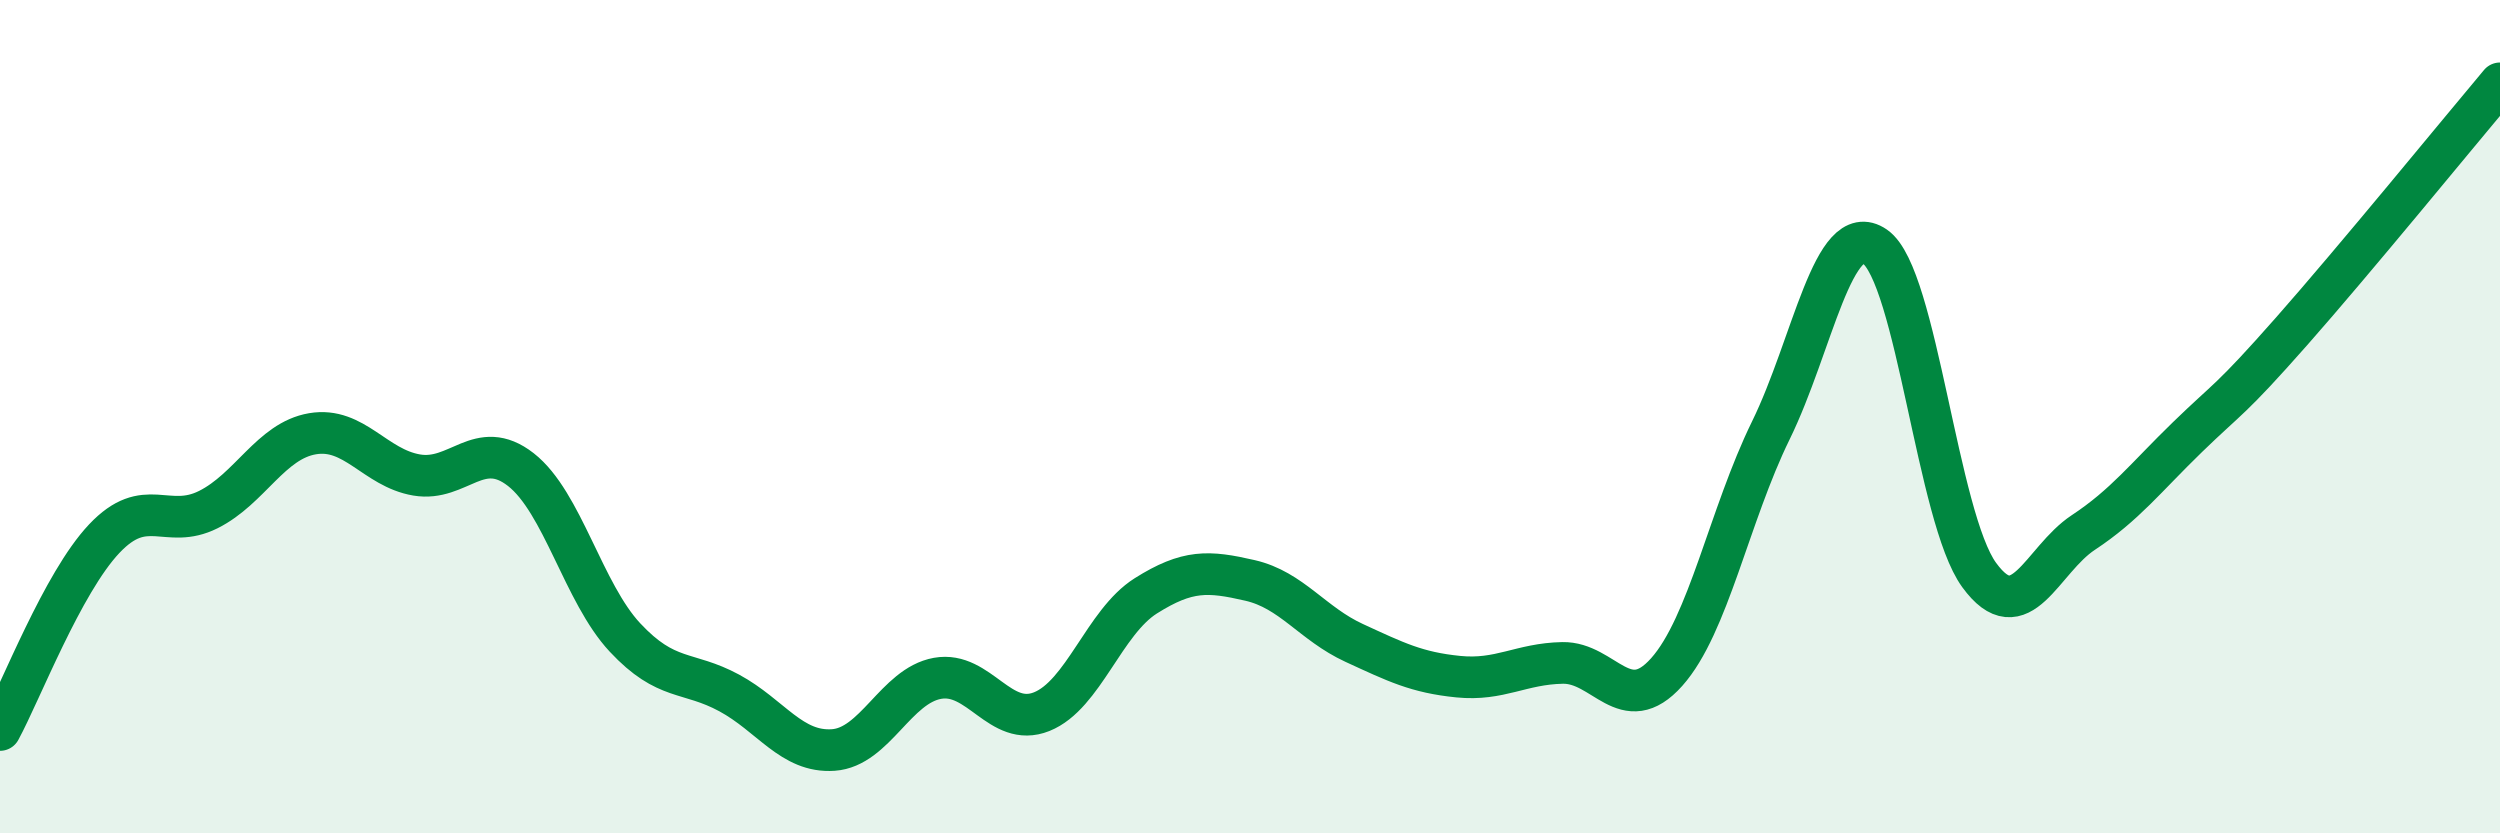 
    <svg width="60" height="20" viewBox="0 0 60 20" xmlns="http://www.w3.org/2000/svg">
      <path
        d="M 0,17.52 C 0.5,16.6 1.5,13.99 2.5,12.93 C 3.5,11.87 4,12.73 5,12.23 C 6,11.73 6.5,10.58 7.5,10.41 C 8.5,10.24 9,11.23 10,11.4 C 11,11.57 11.5,10.49 12.5,11.27 C 13.5,12.05 14,14.23 15,15.3 C 16,16.37 16.5,16.09 17.5,16.63 C 18.5,17.17 19,18.07 20,18 C 21,17.93 21.5,16.46 22.5,16.28 C 23.5,16.1 24,17.48 25,17.08 C 26,16.68 26.5,14.93 27.5,14.3 C 28.5,13.67 29,13.7 30,13.93 C 31,14.16 31.5,14.97 32.5,15.43 C 33.5,15.89 34,16.14 35,16.24 C 36,16.34 36.5,15.93 37.5,15.91 C 38.5,15.89 39,17.25 40,16.13 C 41,15.01 41.5,12.37 42.5,10.33 C 43.5,8.29 44,5.23 45,5.92 C 46,6.61 46.5,12.43 47.5,13.8 C 48.5,15.17 49,13.44 50,12.78 C 51,12.12 51.5,11.46 52.5,10.49 C 53.5,9.52 53.5,9.65 55,7.95 C 56.5,6.25 59,3.19 60,2L60 20L0 20Z"
        fill="#008740"
        opacity="0.1"
        stroke-linecap="round"
        stroke-linejoin="round"
      />
      <path
        d="M 0,17.52 C 0.5,16.6 1.5,13.99 2.5,12.93 C 3.5,11.87 4,12.73 5,12.23 C 6,11.73 6.5,10.58 7.5,10.41 C 8.5,10.24 9,11.23 10,11.4 C 11,11.57 11.5,10.49 12.5,11.27 C 13.5,12.05 14,14.23 15,15.3 C 16,16.37 16.5,16.09 17.5,16.63 C 18.5,17.17 19,18.07 20,18 C 21,17.93 21.5,16.46 22.5,16.28 C 23.5,16.1 24,17.48 25,17.08 C 26,16.68 26.5,14.93 27.5,14.3 C 28.5,13.67 29,13.7 30,13.93 C 31,14.16 31.5,14.97 32.5,15.43 C 33.5,15.89 34,16.14 35,16.24 C 36,16.34 36.5,15.93 37.5,15.91 C 38.5,15.89 39,17.25 40,16.13 C 41,15.01 41.5,12.37 42.5,10.33 C 43.5,8.29 44,5.23 45,5.92 C 46,6.61 46.5,12.43 47.5,13.8 C 48.5,15.17 49,13.44 50,12.78 C 51,12.12 51.5,11.46 52.5,10.49 C 53.5,9.52 53.5,9.65 55,7.95 C 56.5,6.25 59,3.19 60,2"
        stroke="#008740"
        stroke-width="1"
        fill="none"
        stroke-linecap="round"
        stroke-linejoin="round"
      />
    </svg>
  